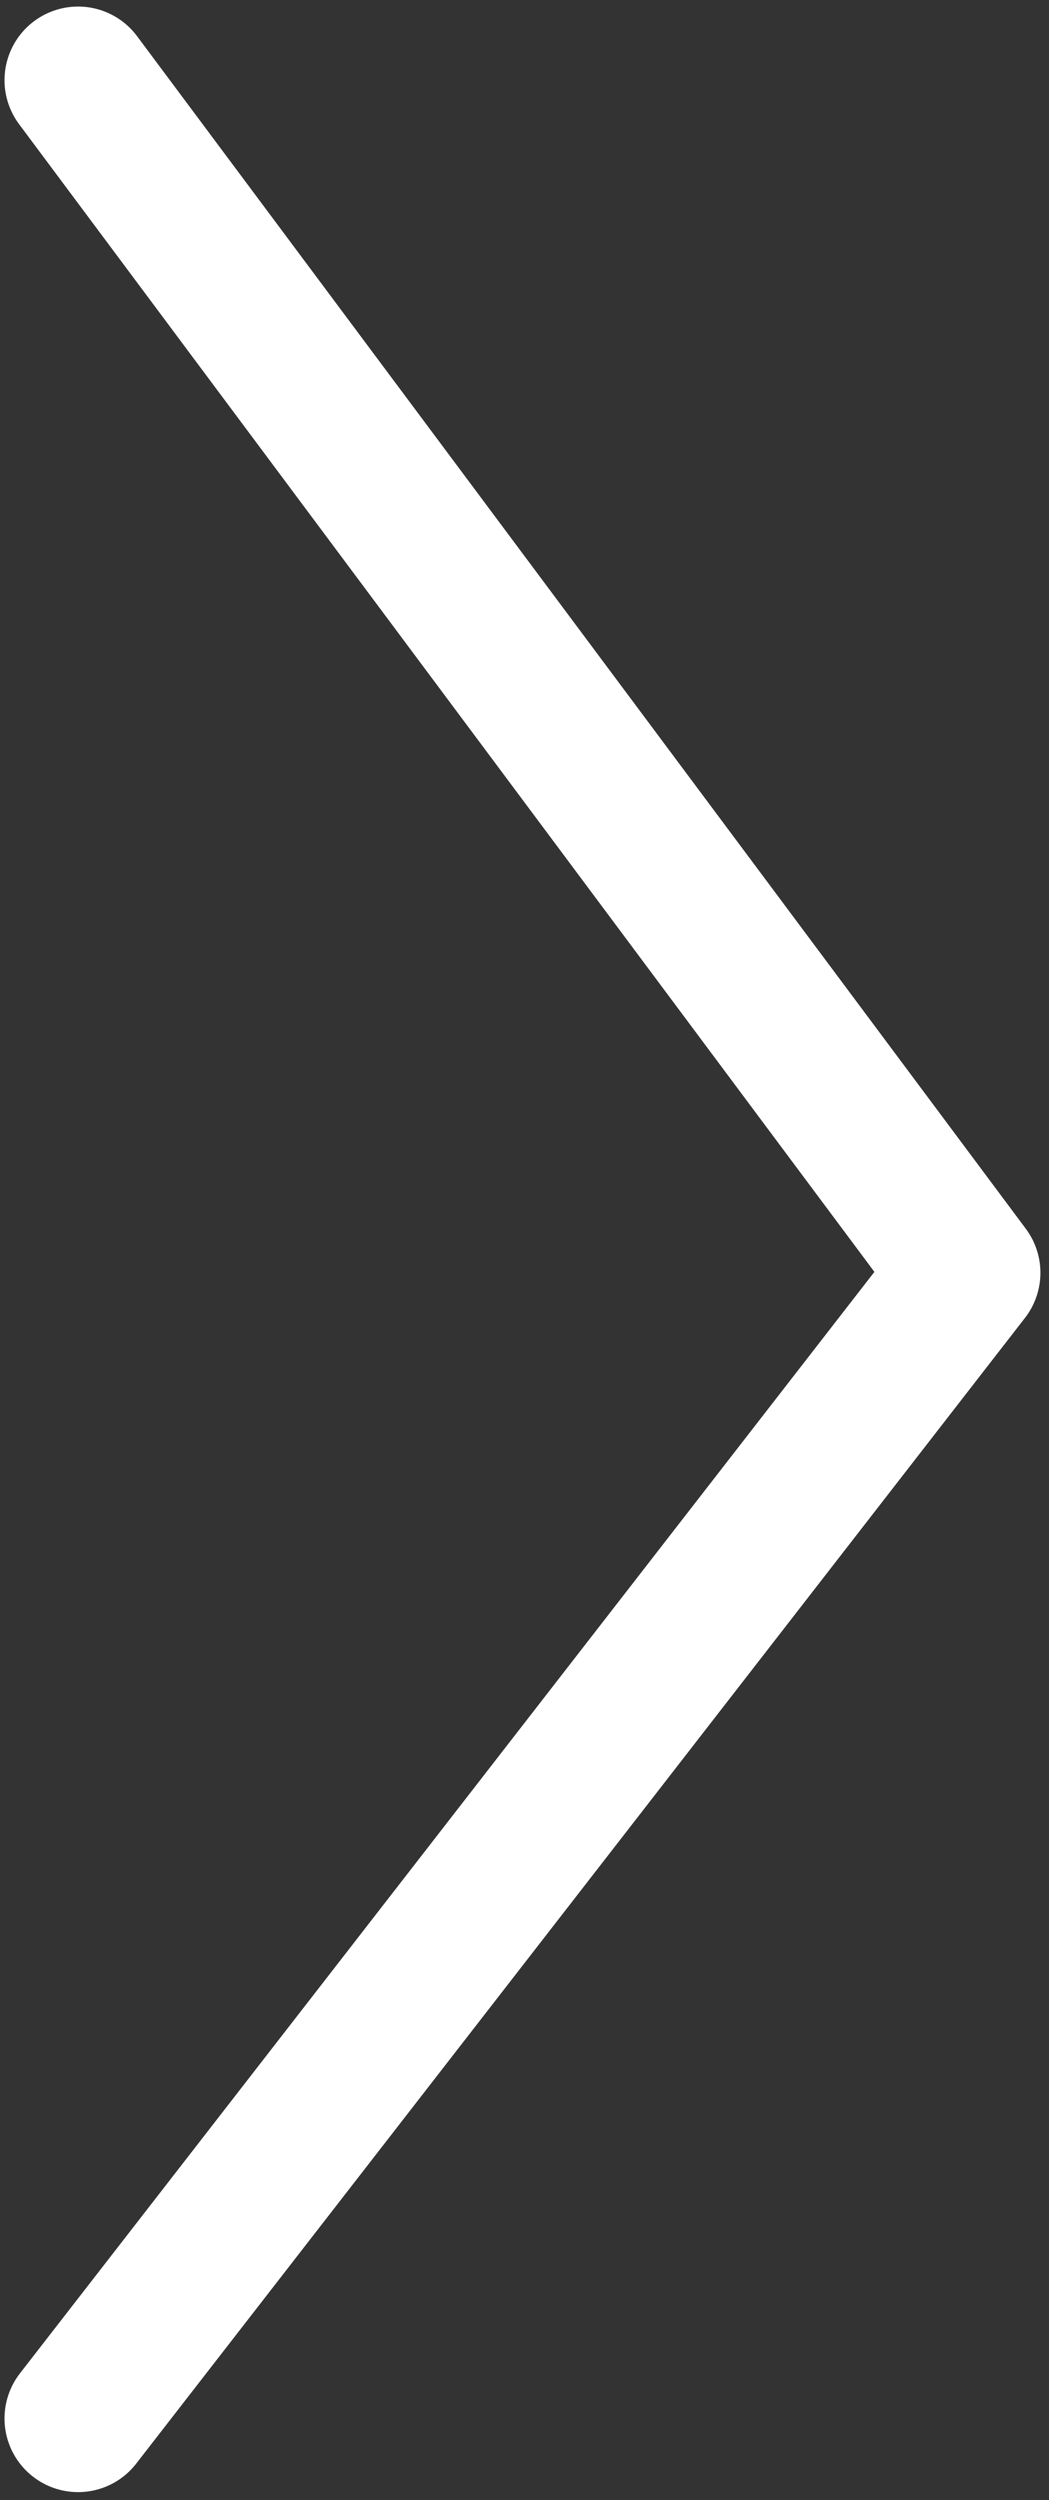 <?xml version="1.0" encoding="utf-8"?>
<!-- Generator: Adobe Illustrator 24.1.2, SVG Export Plug-In . SVG Version: 6.00 Build 0)  -->
<svg version="1.1" id="Calque_1" xmlns="http://www.w3.org/2000/svg" xmlns:xlink="http://www.w3.org/1999/xlink" x="0px" y="0px"
	 viewBox="0 0 154.5 367.9" style="enable-background:new 0 0 154.5 367.9;" xml:space="preserve">
<rect x="0" y="0" width="154.5" height="367.9" fill="#333333" stroke="none"/>
<style type="text/css">
	.st0{fill:none;stroke:#FFFFFF;stroke-width:21.67;stroke-linecap:round;stroke-linejoin:round;stroke-miterlimit:10;}
</style>
<polyline class="st0" points="11.5,11.8 142.4,187.3 11.5,355.9 "/>
</svg>
